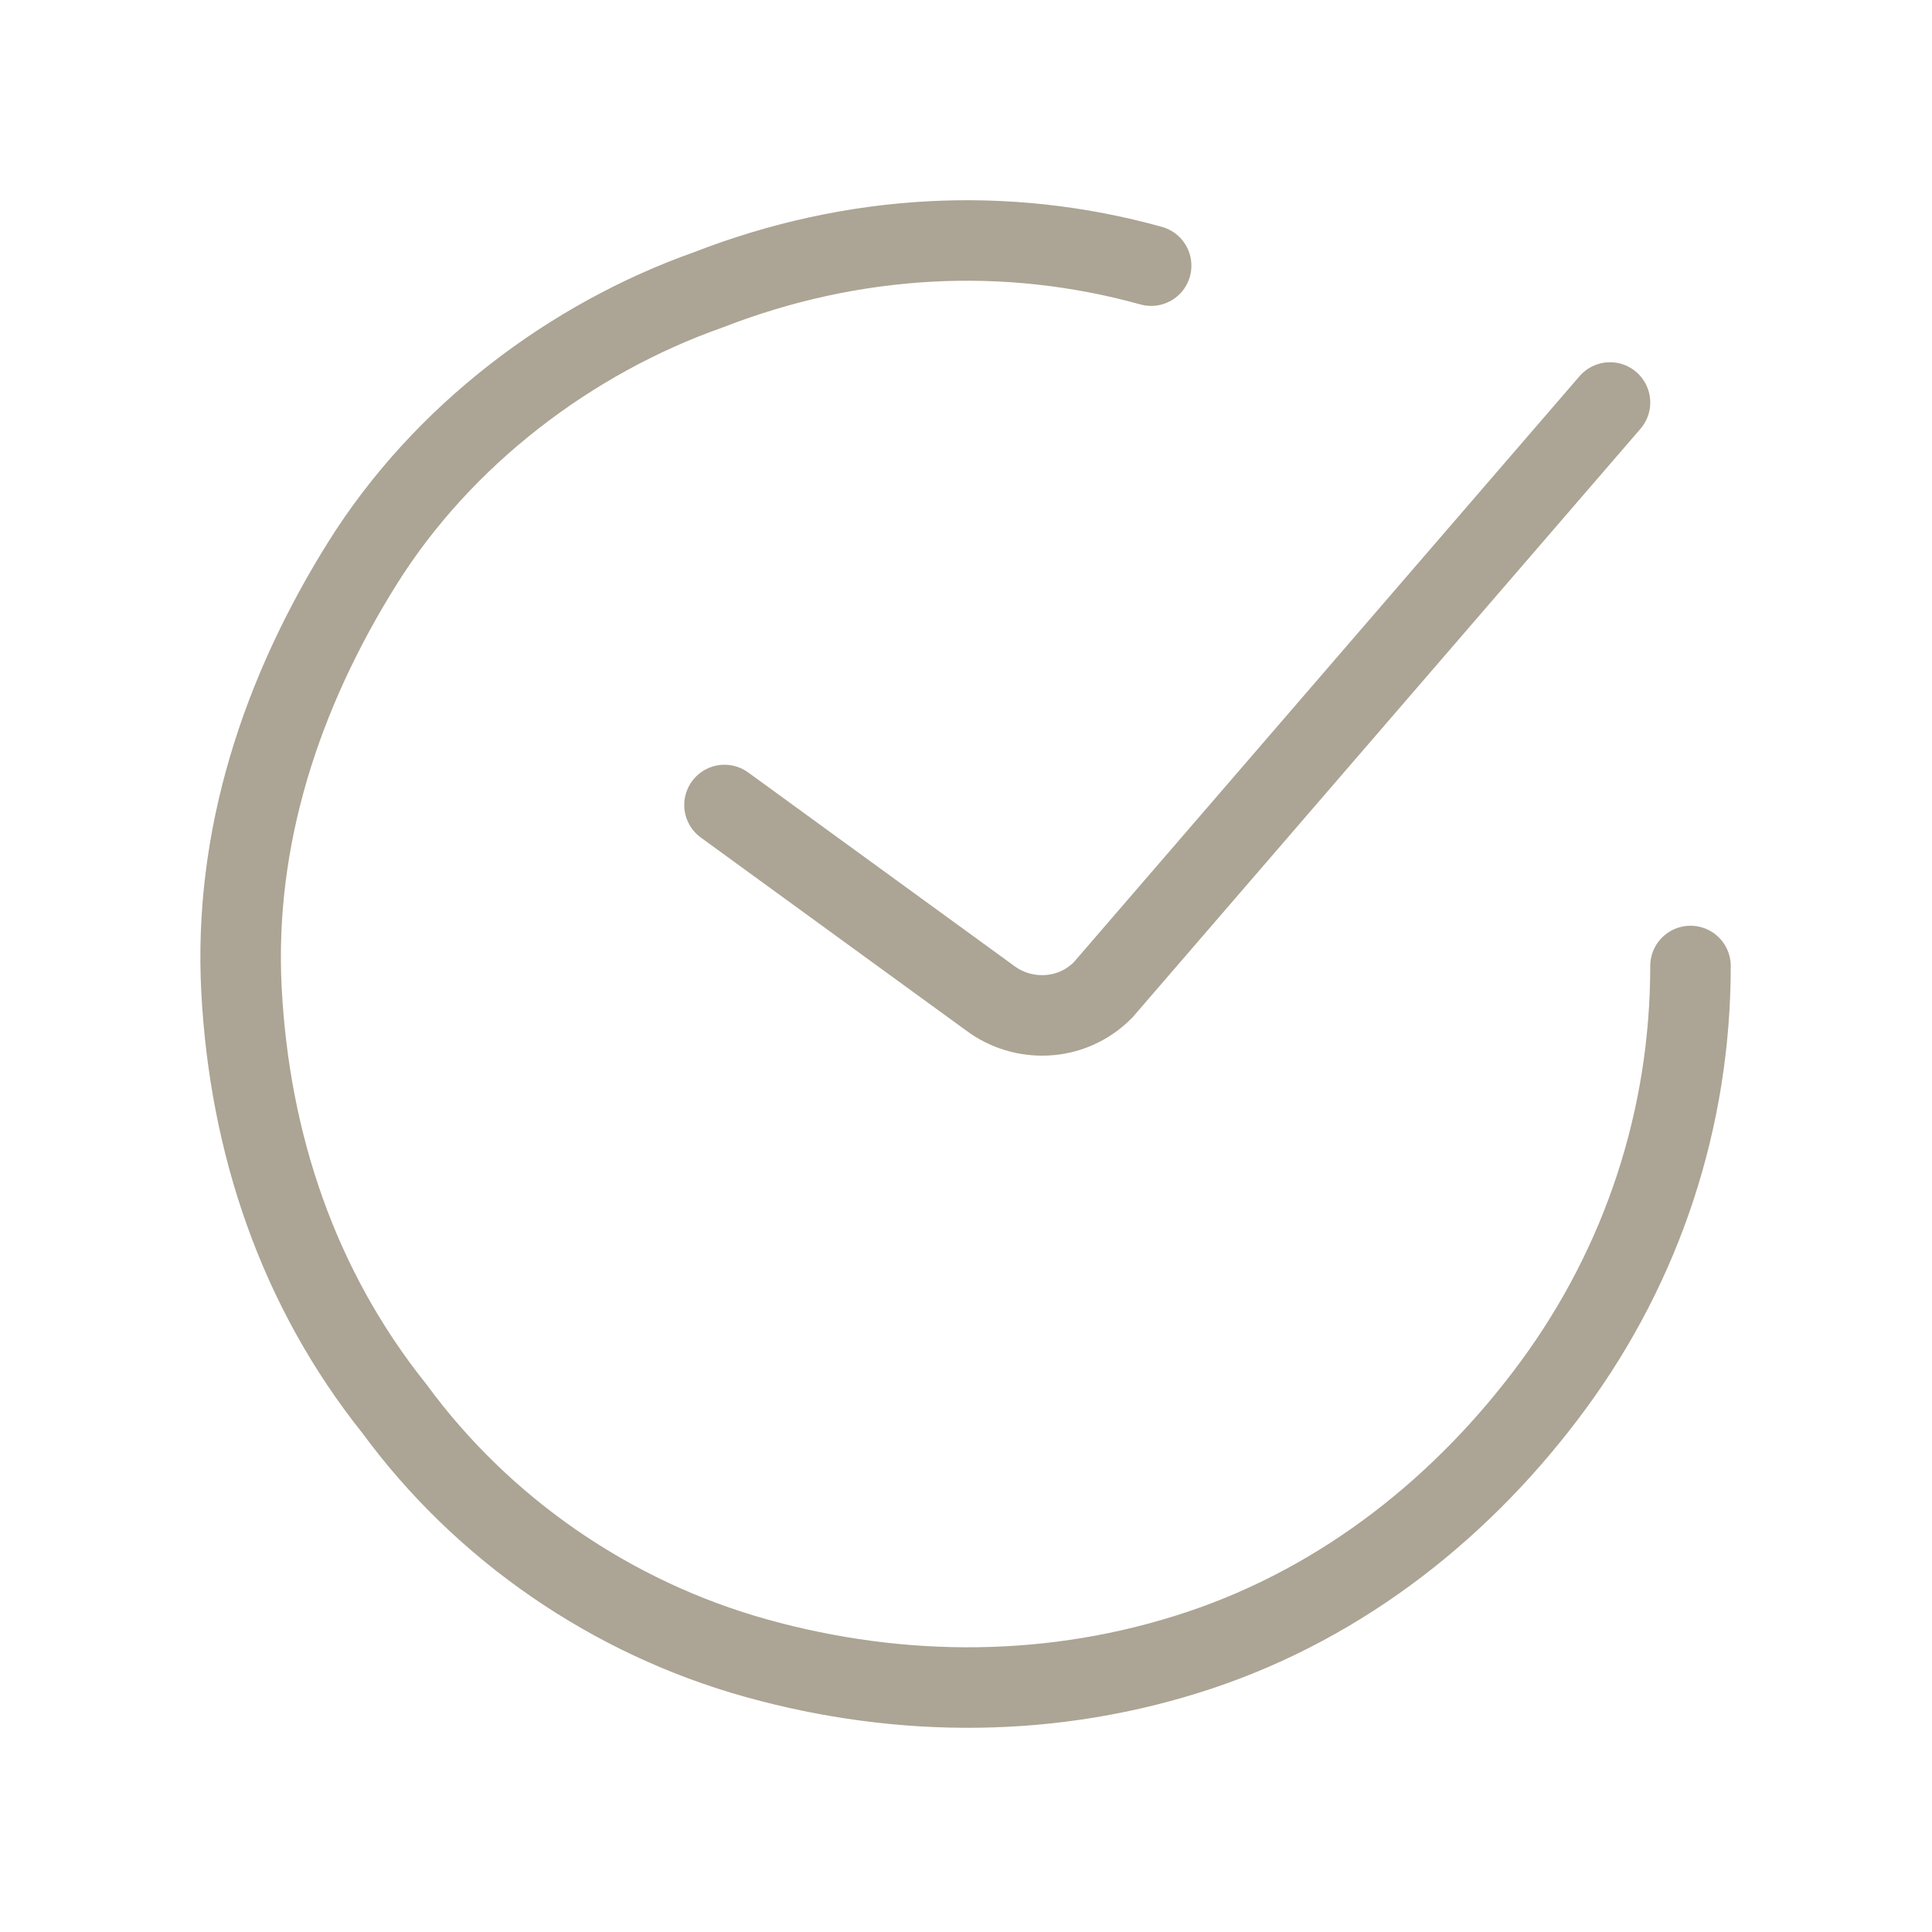 <?xml version="1.0" encoding="UTF-8"?> <!-- Generator: Adobe Illustrator 25.4.1, SVG Export Plug-In . SVG Version: 6.00 Build 0) --> <svg xmlns="http://www.w3.org/2000/svg" xmlns:xlink="http://www.w3.org/1999/xlink" id="Слой_1" x="0px" y="0px" viewBox="0 0 24 24" style="enable-background:new 0 0 24 24;" xml:space="preserve"> <style type="text/css"> .st0{fill:none;stroke:#ACA494;stroke-linecap:round;} </style> <path class="st0" d="M9,10l3.3,2.4c0.4,0.3,1,0.3,1.4-0.1L20,5"></path> <path class="st0" d="M21,12c0,1.9-0.6,3.7-1.7,5.2c-1.1,1.5-2.6,2.7-4.4,3.3c-1.8,0.6-3.7,0.6-5.5,0.1C7.6,20.1,6,19,4.9,17.5 C3.7,16,3.1,14.2,3,12.3C2.9,10.4,3.5,8.6,4.5,7c1-1.6,2.6-2.8,4.3-3.4c1.8-0.7,3.7-0.8,5.5-0.3"></path> </svg> 